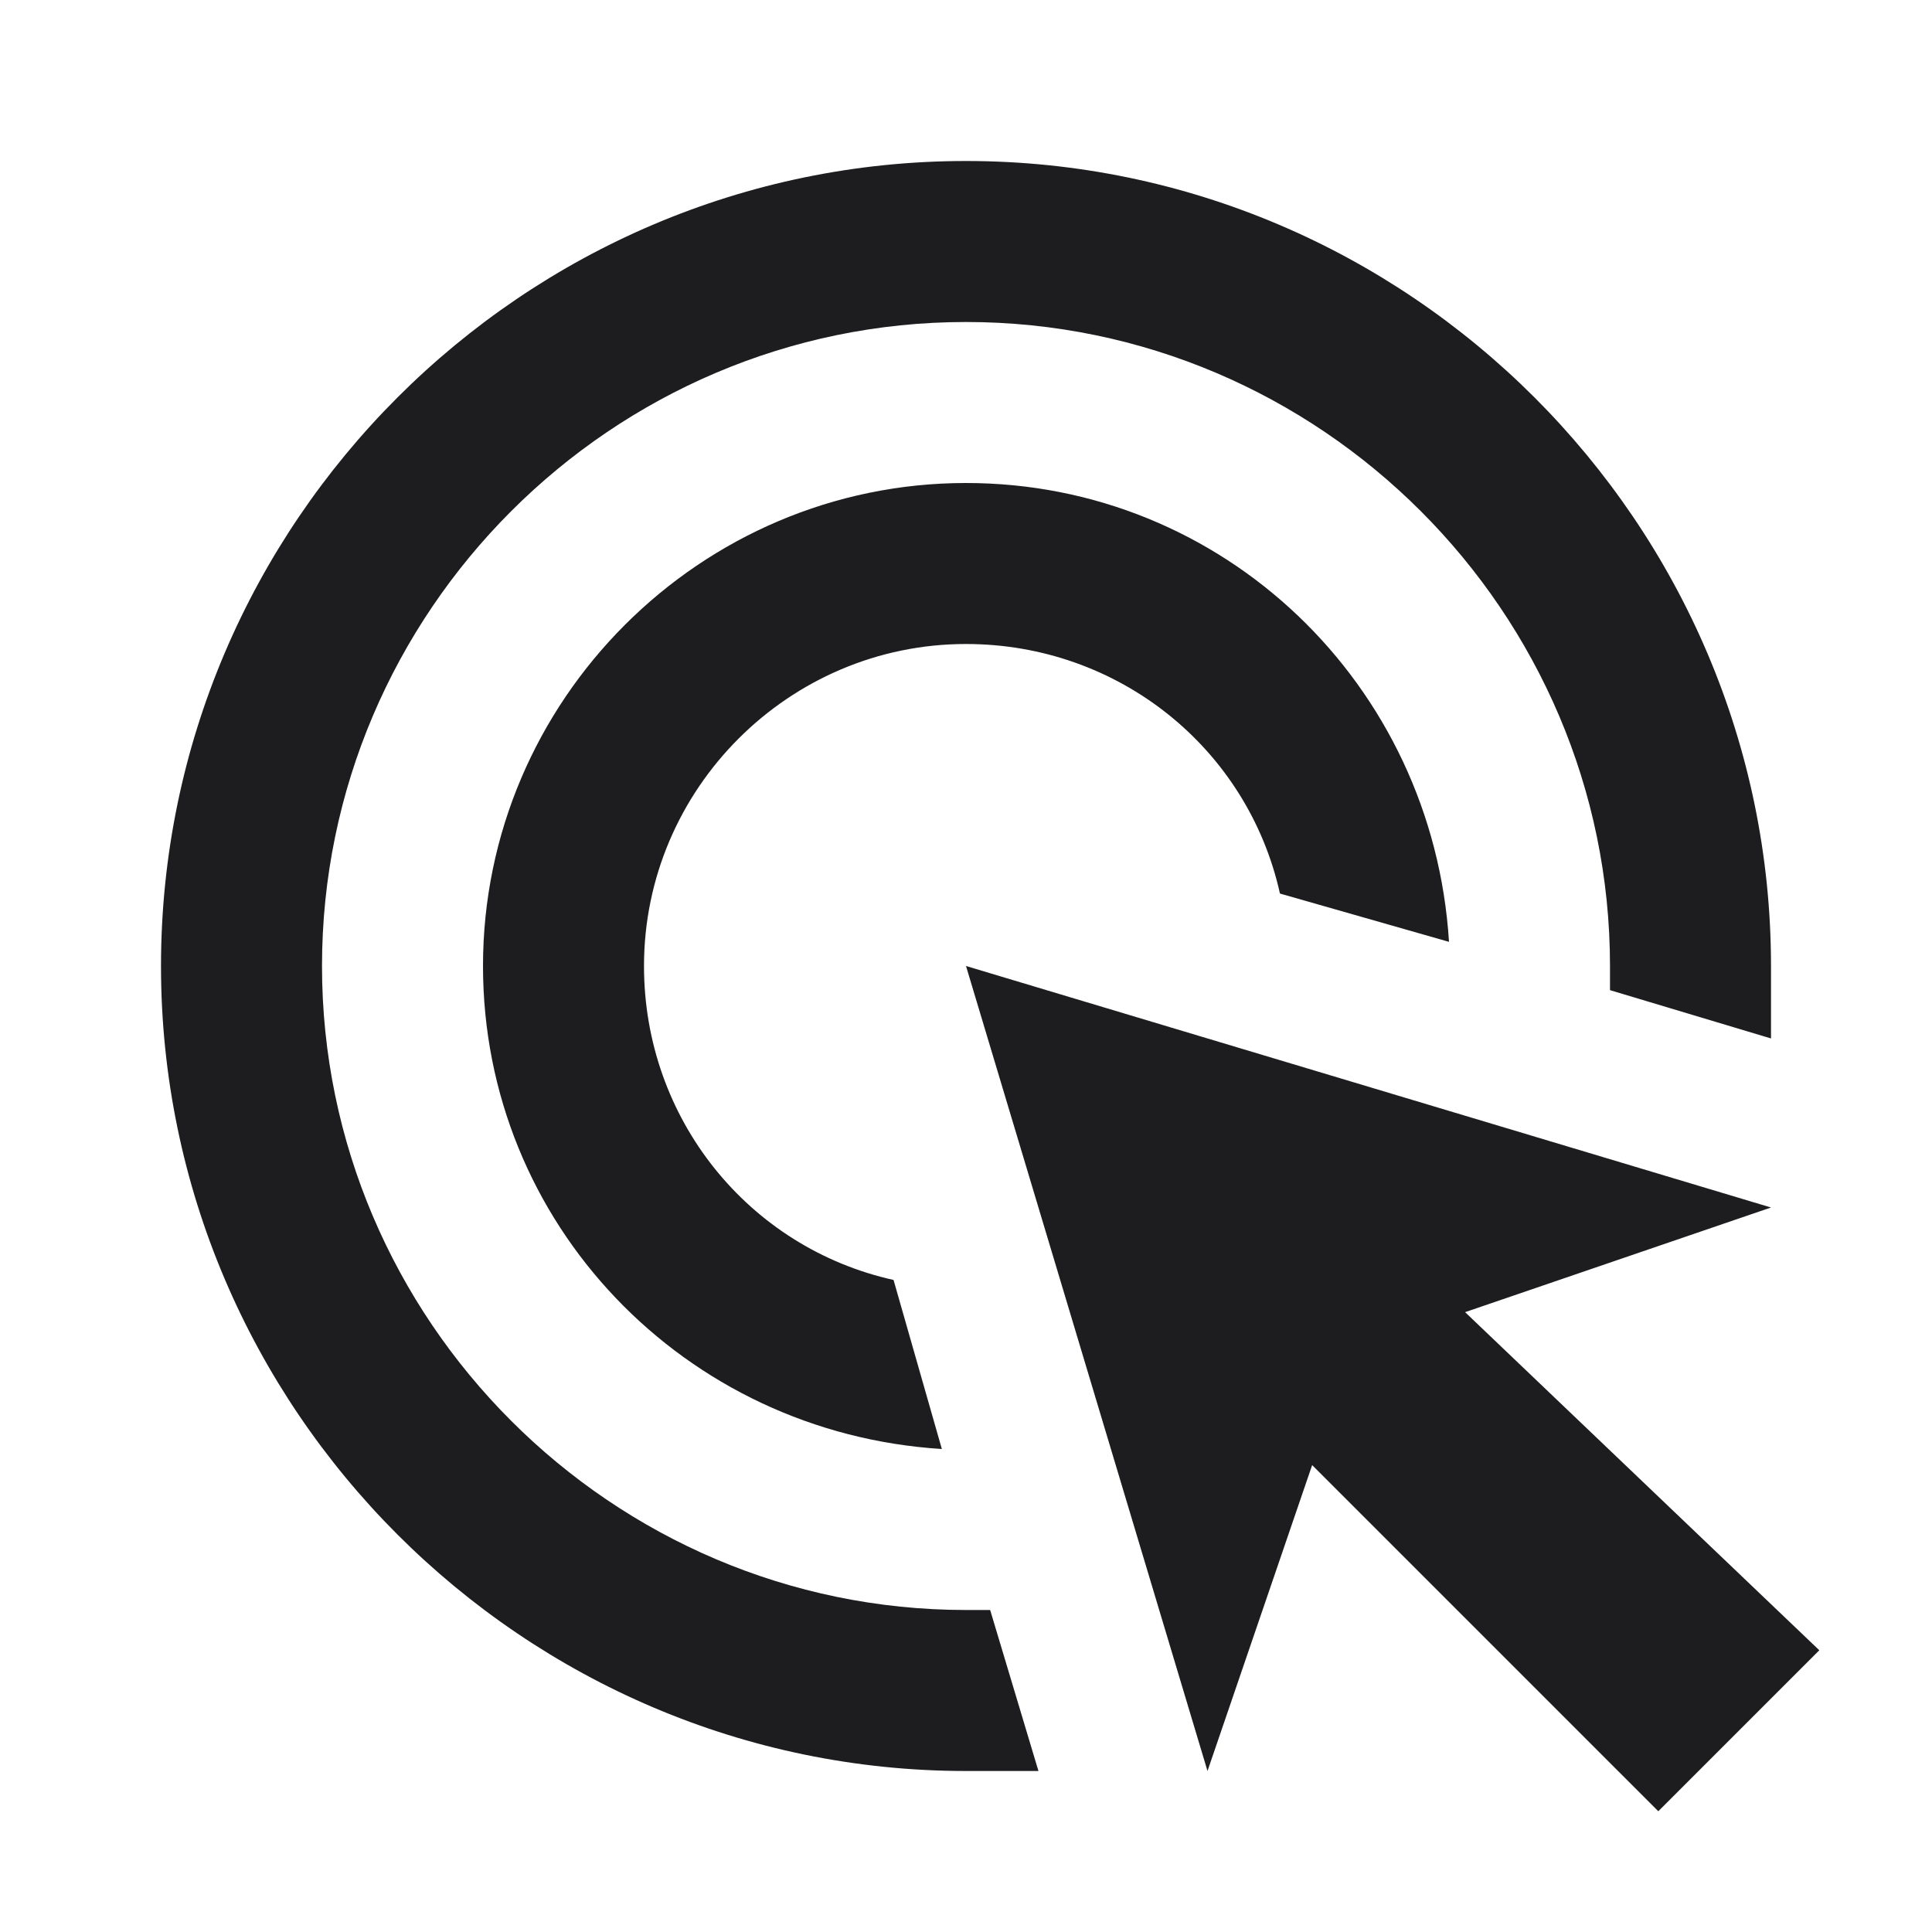 <?xml version="1.0" encoding="utf-8"?>
<!-- Generator: Adobe Illustrator 25.0.1, SVG Export Plug-In . SVG Version: 6.00 Build 0)  -->
<svg version="1.1" id="Layer_1" xmlns="http://www.w3.org/2000/svg" xmlns:xlink="http://www.w3.org/1999/xlink" x="0px" y="0px"
	 viewBox="0 0 24 24" style="enable-background:new 0 0 24 24;" xml:space="preserve">
<style type="text/css">
	.st0{fill:none;}
	.st1{fill:#1d1d1f;}
</style>
<rect class="st0" width="24" height="24"/>
<linearGradient id="SVGID_1_" gradientUnits="userSpaceOnUse" x1="6.112" y1="20.333" x2="20.553" y2="5.892">
	<stop  offset="0" style="stop-color:#7D8391"/>
	<stop  offset="0.527" style="stop-color:#E1E2F3"/>
	<stop  offset="0.999" style="stop-color:#FFFFFF"/>
</linearGradient>
<path class="st1" d="M11.7,18C8.5,17.8,6,15.2,6,12c0-3.3,2.7-6,6-6c3.2,0,5.8,2.5,6,5.7l-2.1-0.6C15.5,9.3,13.9,8,12,8
	c-2.2,0-4,1.8-4,4c0,1.9,1.3,3.5,3.1,3.9L11.7,18z M22,12c0,0.3,0,0.6,0,0.9l-2-0.6c0-0.1,0-0.2,0-0.3c0-4.4-3.6-8-8-8s-8,3.6-8,8
	s3.6,8,8,8c0.1,0,0.2,0,0.3,0l0.6,2c-0.3,0-0.6,0-0.9,0C6.5,22,2,17.5,2,12S6.5,2,12,2S22,6.5,22,12z M18.2,16.3L22,15l-10-3l3,10
	l1.3-3.8l4.3,4.3l2-2L18.2,16.3z"/>
</svg>
